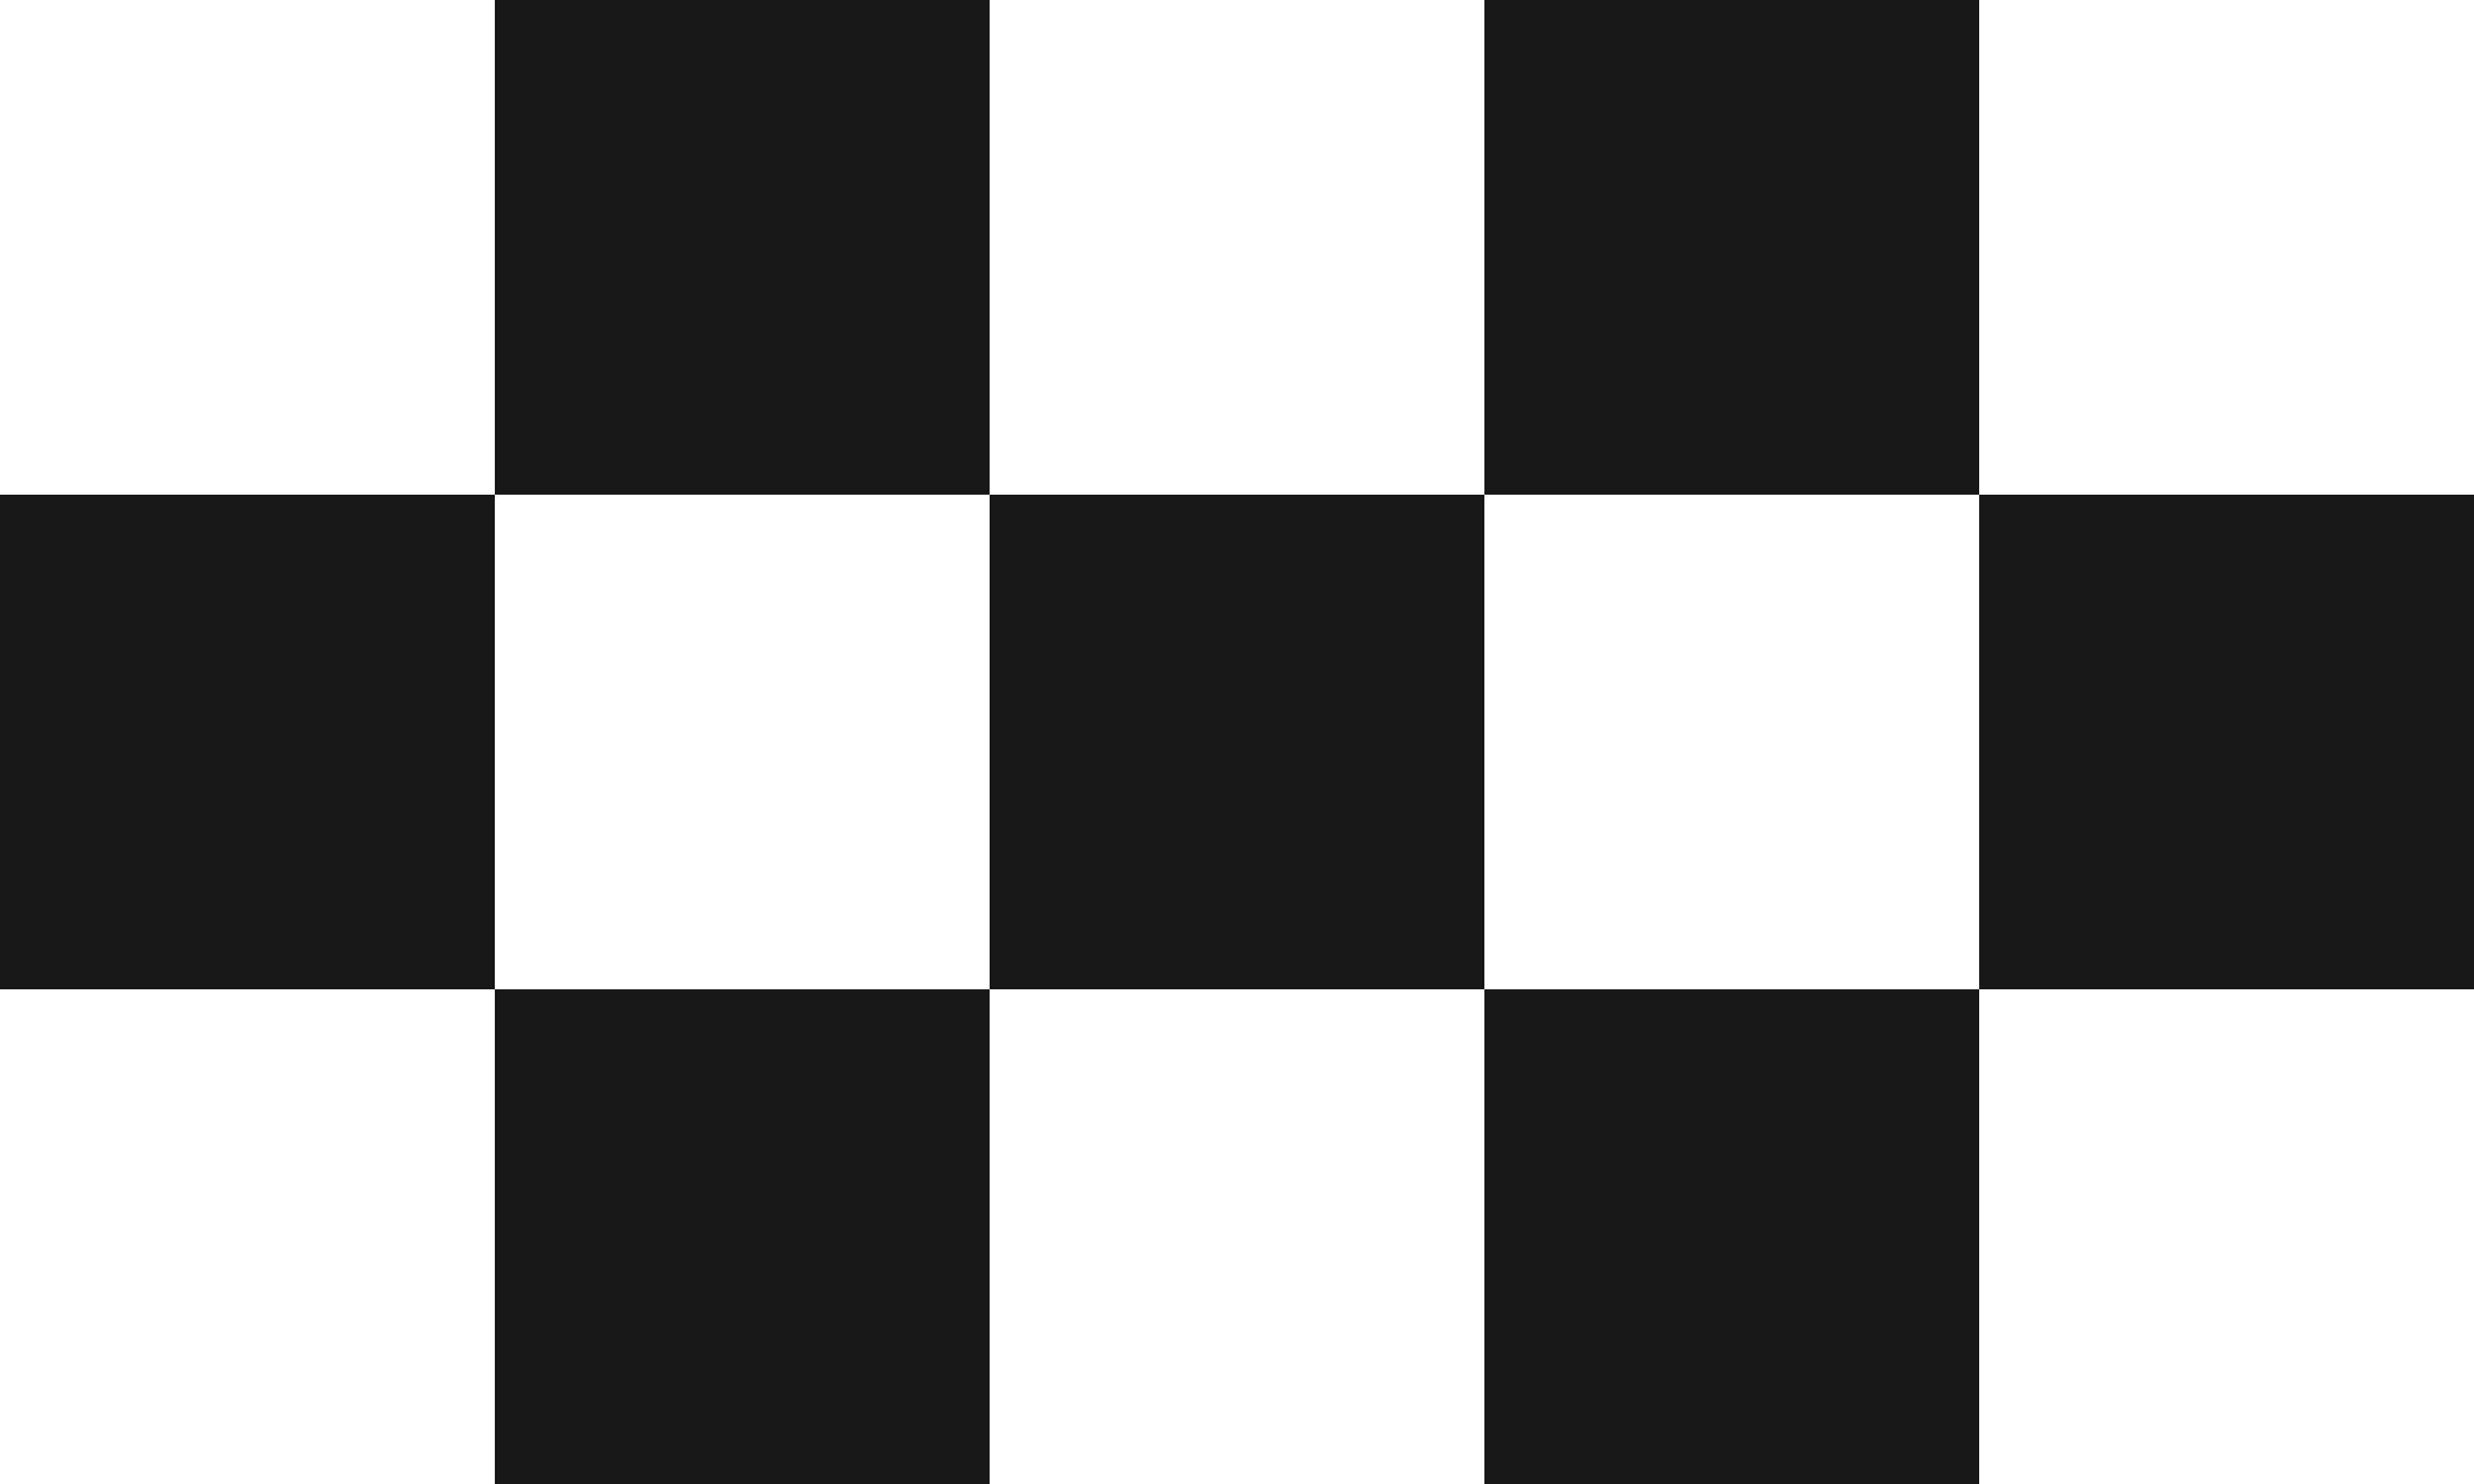 <svg width="40" height="24" viewBox="0 0 40 24" fill="none" xmlns="http://www.w3.org/2000/svg">
<path fill-rule="evenodd" clip-rule="evenodd" d="M0 16V8H8V16H0ZM16 16H8V24H16V16ZM16 8V16H24V24H32V16H40V8H32V0H24V8H16ZM24 8V16H32V8H24ZM16 8H8V0H16V8Z" fill="#181715"/>
</svg>
